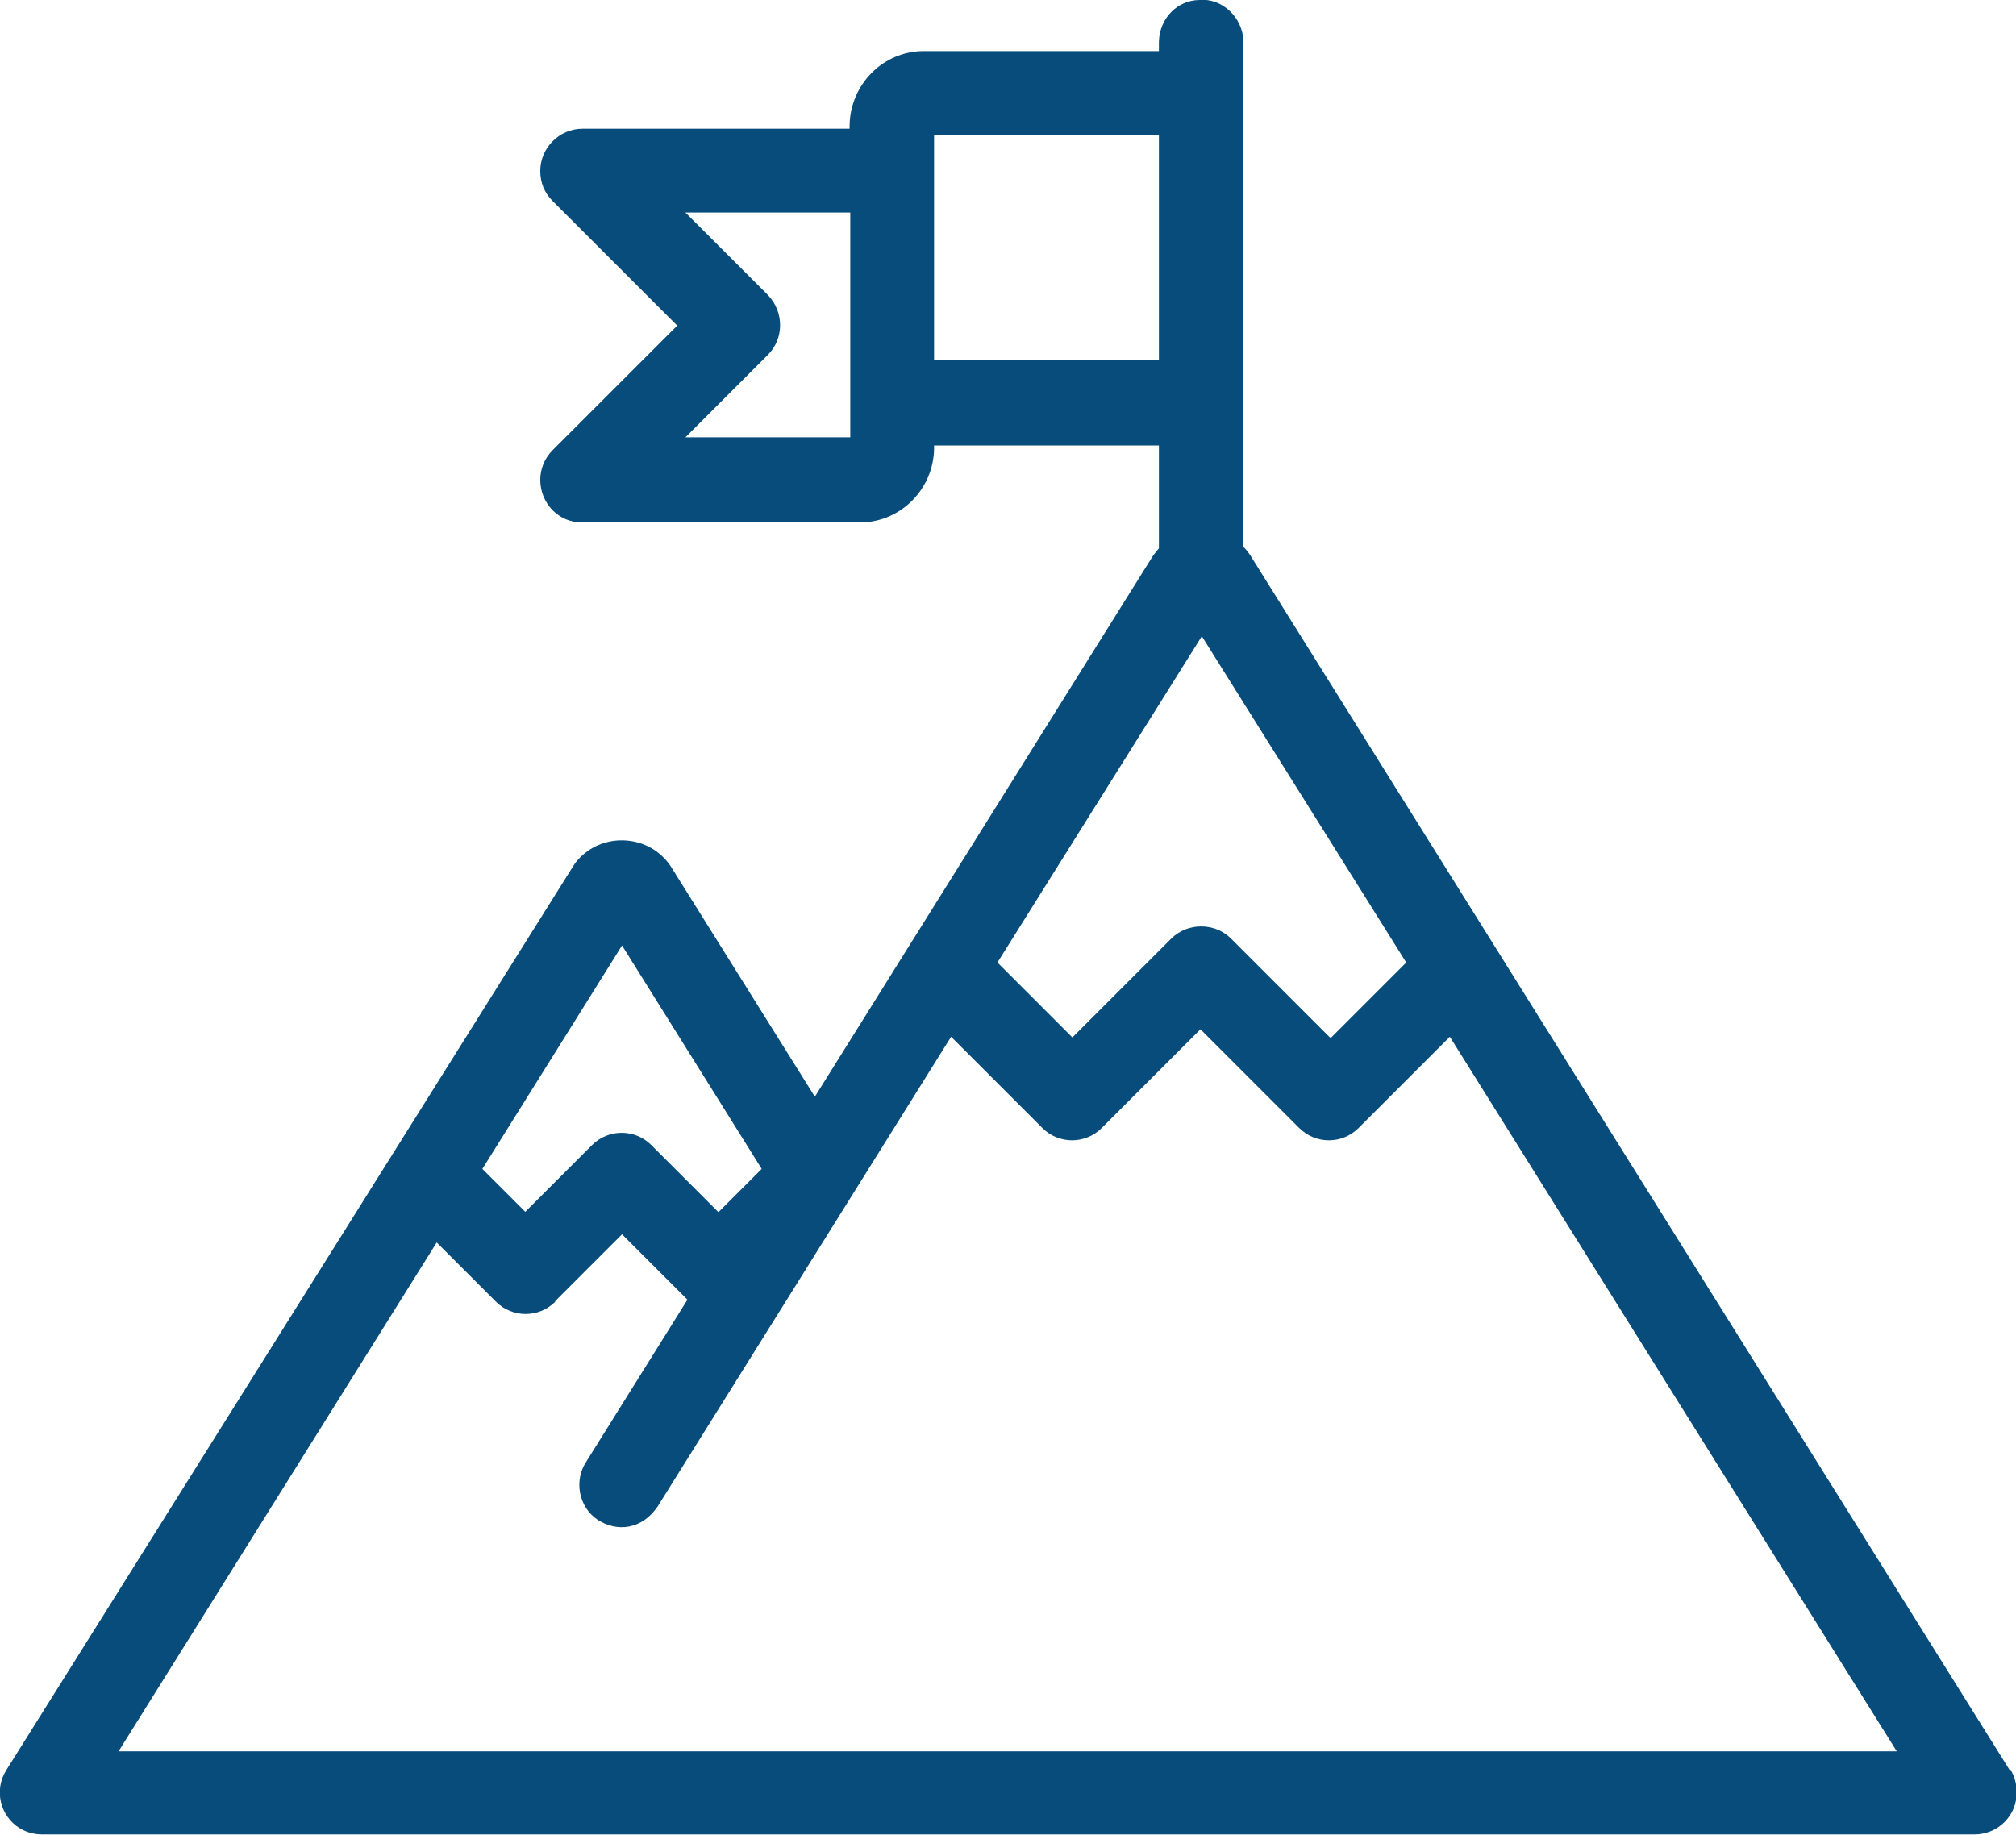 <?xml version="1.0" encoding="UTF-8"?><svg id="Layer_2" xmlns="http://www.w3.org/2000/svg" viewBox="0 0 29.59 26.94"><defs><style>.cls-1{fill:#074c7a;stroke-width:0px;}</style></defs><g id="Capa_1"><path class="cls-1" d="M29.5,25.99l-11.15-17.84s-.06-.09-.1-.12V.6c-.01-.34-.31-.63-.64-.6-.33,0-.59.27-.6.61v.14h-3.45c-.6,0-1.08.49-1.09,1.09v.05h-3.92c-.34,0-.62.28-.62.62,0,.17.06.32.18.44l1.83,1.83-1.83,1.83c-.24.24-.24.63,0,.88.12.12.27.18.44.18h4.07c.6,0,1.08-.49,1.09-1.08v-.05h3.3v1.51s-.07.08-.1.13l-4.95,7.92-2.12-3.39c-.13-.19-.33-.32-.56-.36-.23-.04-.46.01-.65.14-.08.06-.16.13-.22.23L.09,25.99c-.18.29-.09.67.2.85.1.06.21.09.33.09h28.36c.16,0,.32-.06.44-.18.12-.12.18-.27.18-.44,0-.12-.03-.23-.09-.33ZM17.01,1.98v3.3h-3.3V1.98h3.3ZM10.54,17.79l-.98-.98c-.24-.24-.63-.24-.87,0l-.98.98-.63-.63,2.05-3.28,2.05,3.28-.63.63ZM8.15,19.1l.98-.98.96.96-1.48,2.37c-.19.28-.12.67.16.86.14.09.3.13.46.1.16-.03.3-.12.42-.29l4.31-6.9,1.34,1.34c.24.24.63.24.87,0l1.45-1.45,1.45,1.45c.24.24.63.24.87,0l1.34-1.34,6.56,10.49H1.74l4.67-7.47.87.87c.24.24.63.24.87,0ZM19.52,15.23l-1.45-1.45c-.12-.12-.28-.18-.44-.18s-.32.06-.44.18l-1.45,1.45-1.1-1.1,3-4.79,3,4.79-1.1,1.1ZM11.27,5.21c.24-.24.24-.63,0-.88l-1.21-1.21h2.42v3.3h-2.42l1.21-1.21Z"/></g></svg>